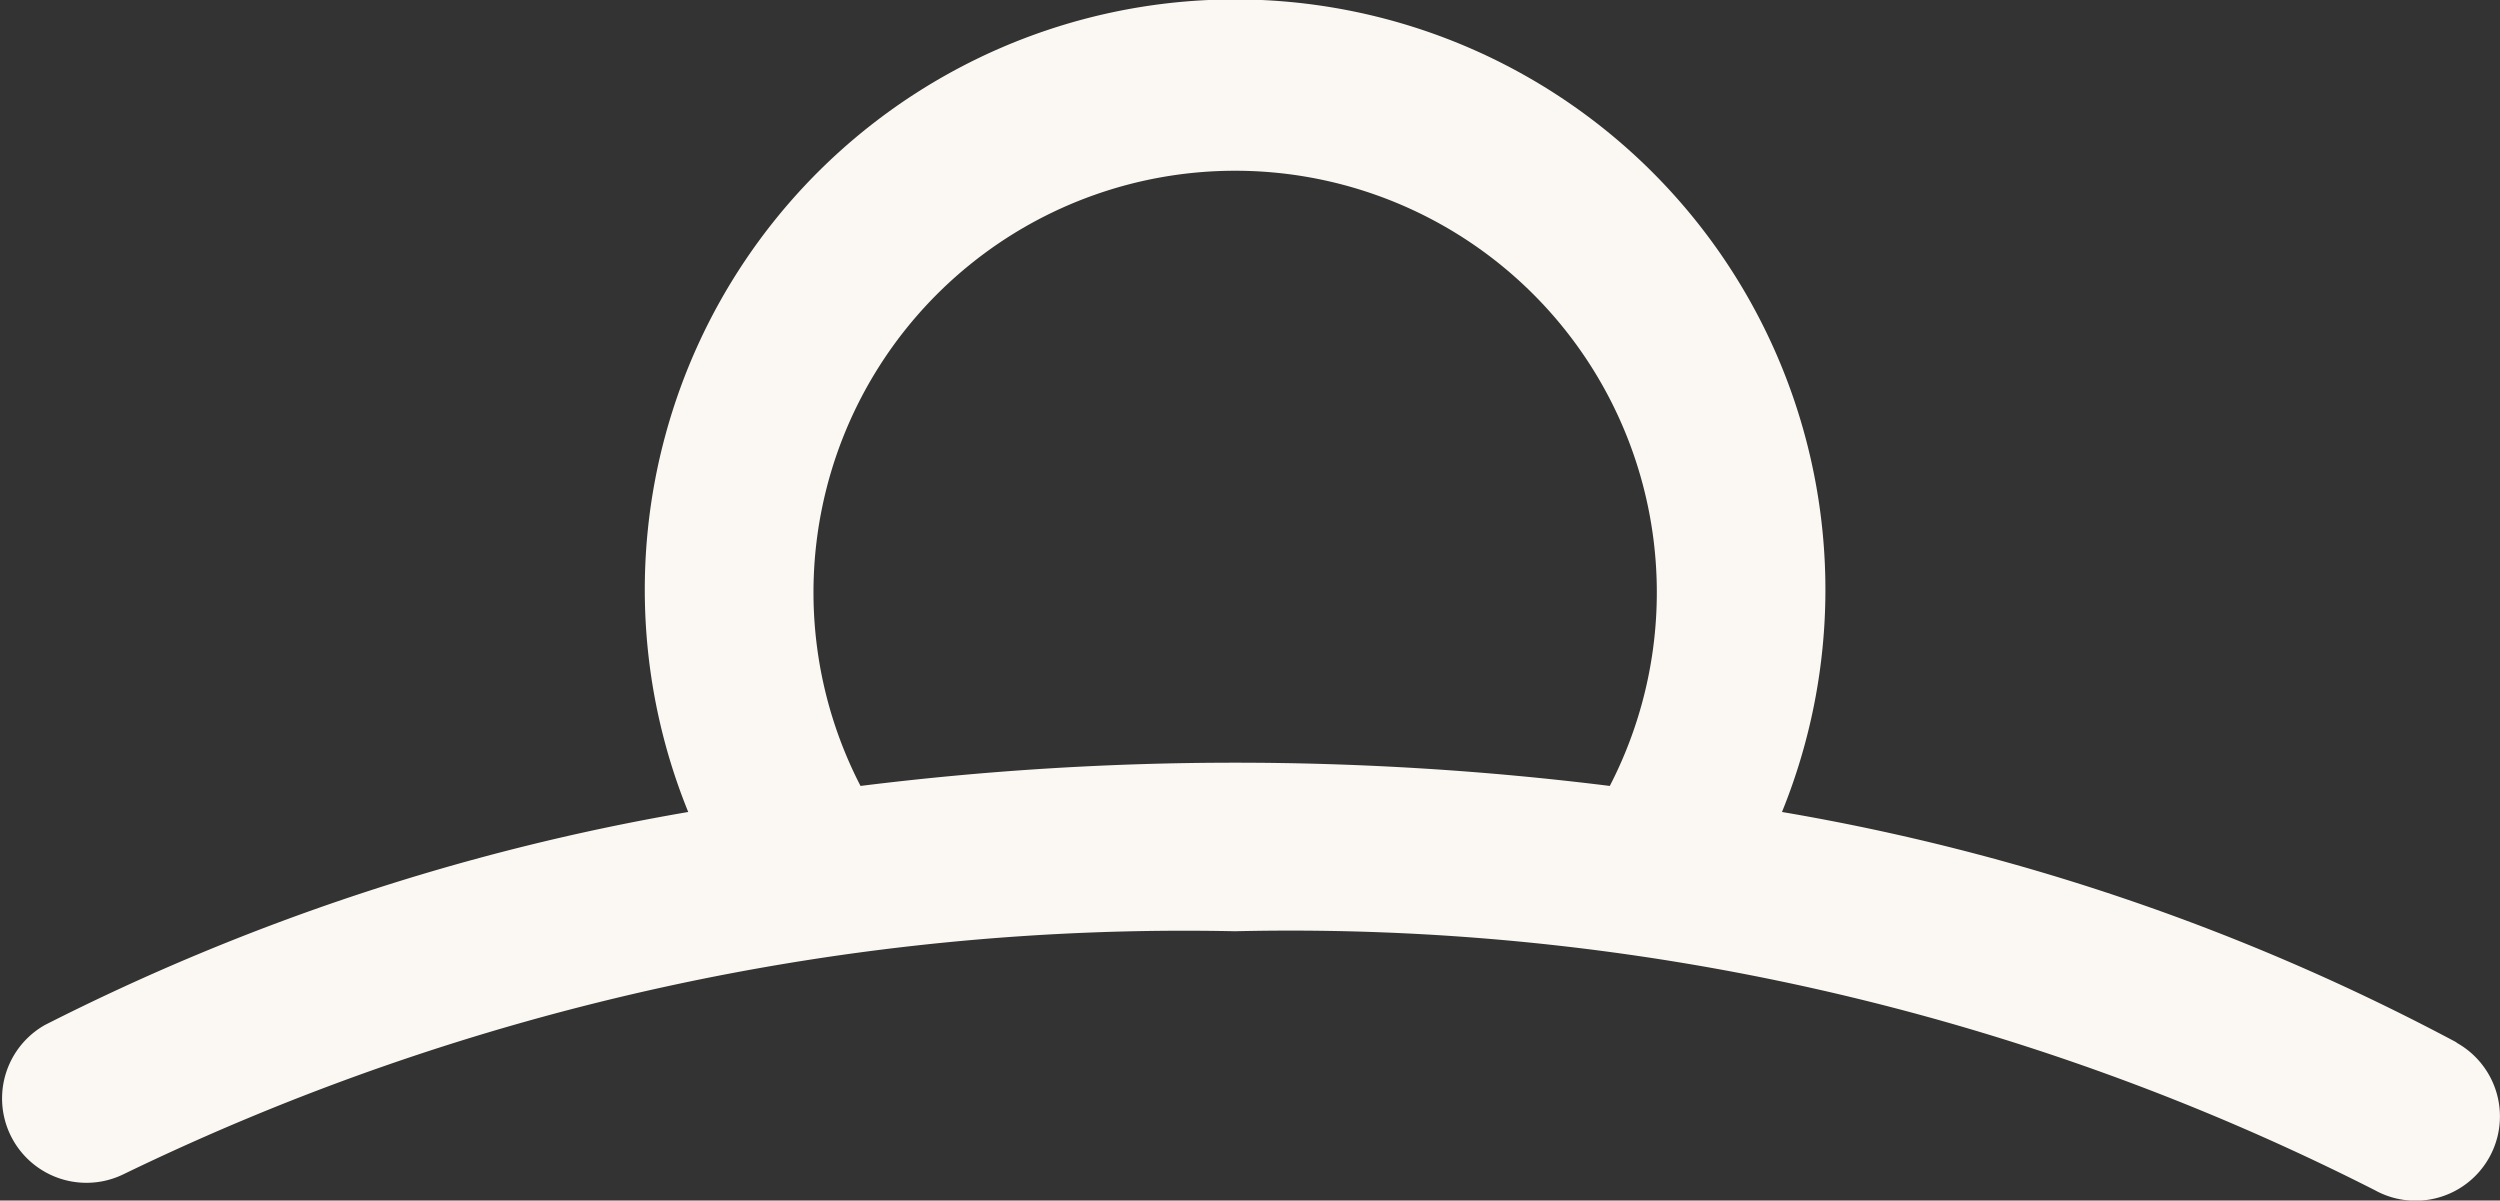 <svg xmlns="http://www.w3.org/2000/svg" width="24" height="11.525" viewBox="0 0 24 11.525">
  <rect x="0" y="0" width="24" height="11.525" fill="#333333" stroke="none"/>
  <path id="noun_sunset_2668343" d="M24.76,21.867a21.349,21.349,0,0,0-6.476-2.212,5.667,5.667,0,1,0-10.5,0A21.732,21.732,0,0,0,1.608,21.7a.81.81,0,0,0,.756,1.432A23.346,23.346,0,0,1,13.033,20.8a22.985,22.985,0,0,1,10.941,2.485.809.809,0,1,0,.786-1.415ZM9.438,19.405a4.048,4.048,0,1,1,7.193,0,29.107,29.107,0,0,0-7.193,0Z" transform="translate(-1.177 -11.86)" fill="#fbf8f3"/>
</svg>
